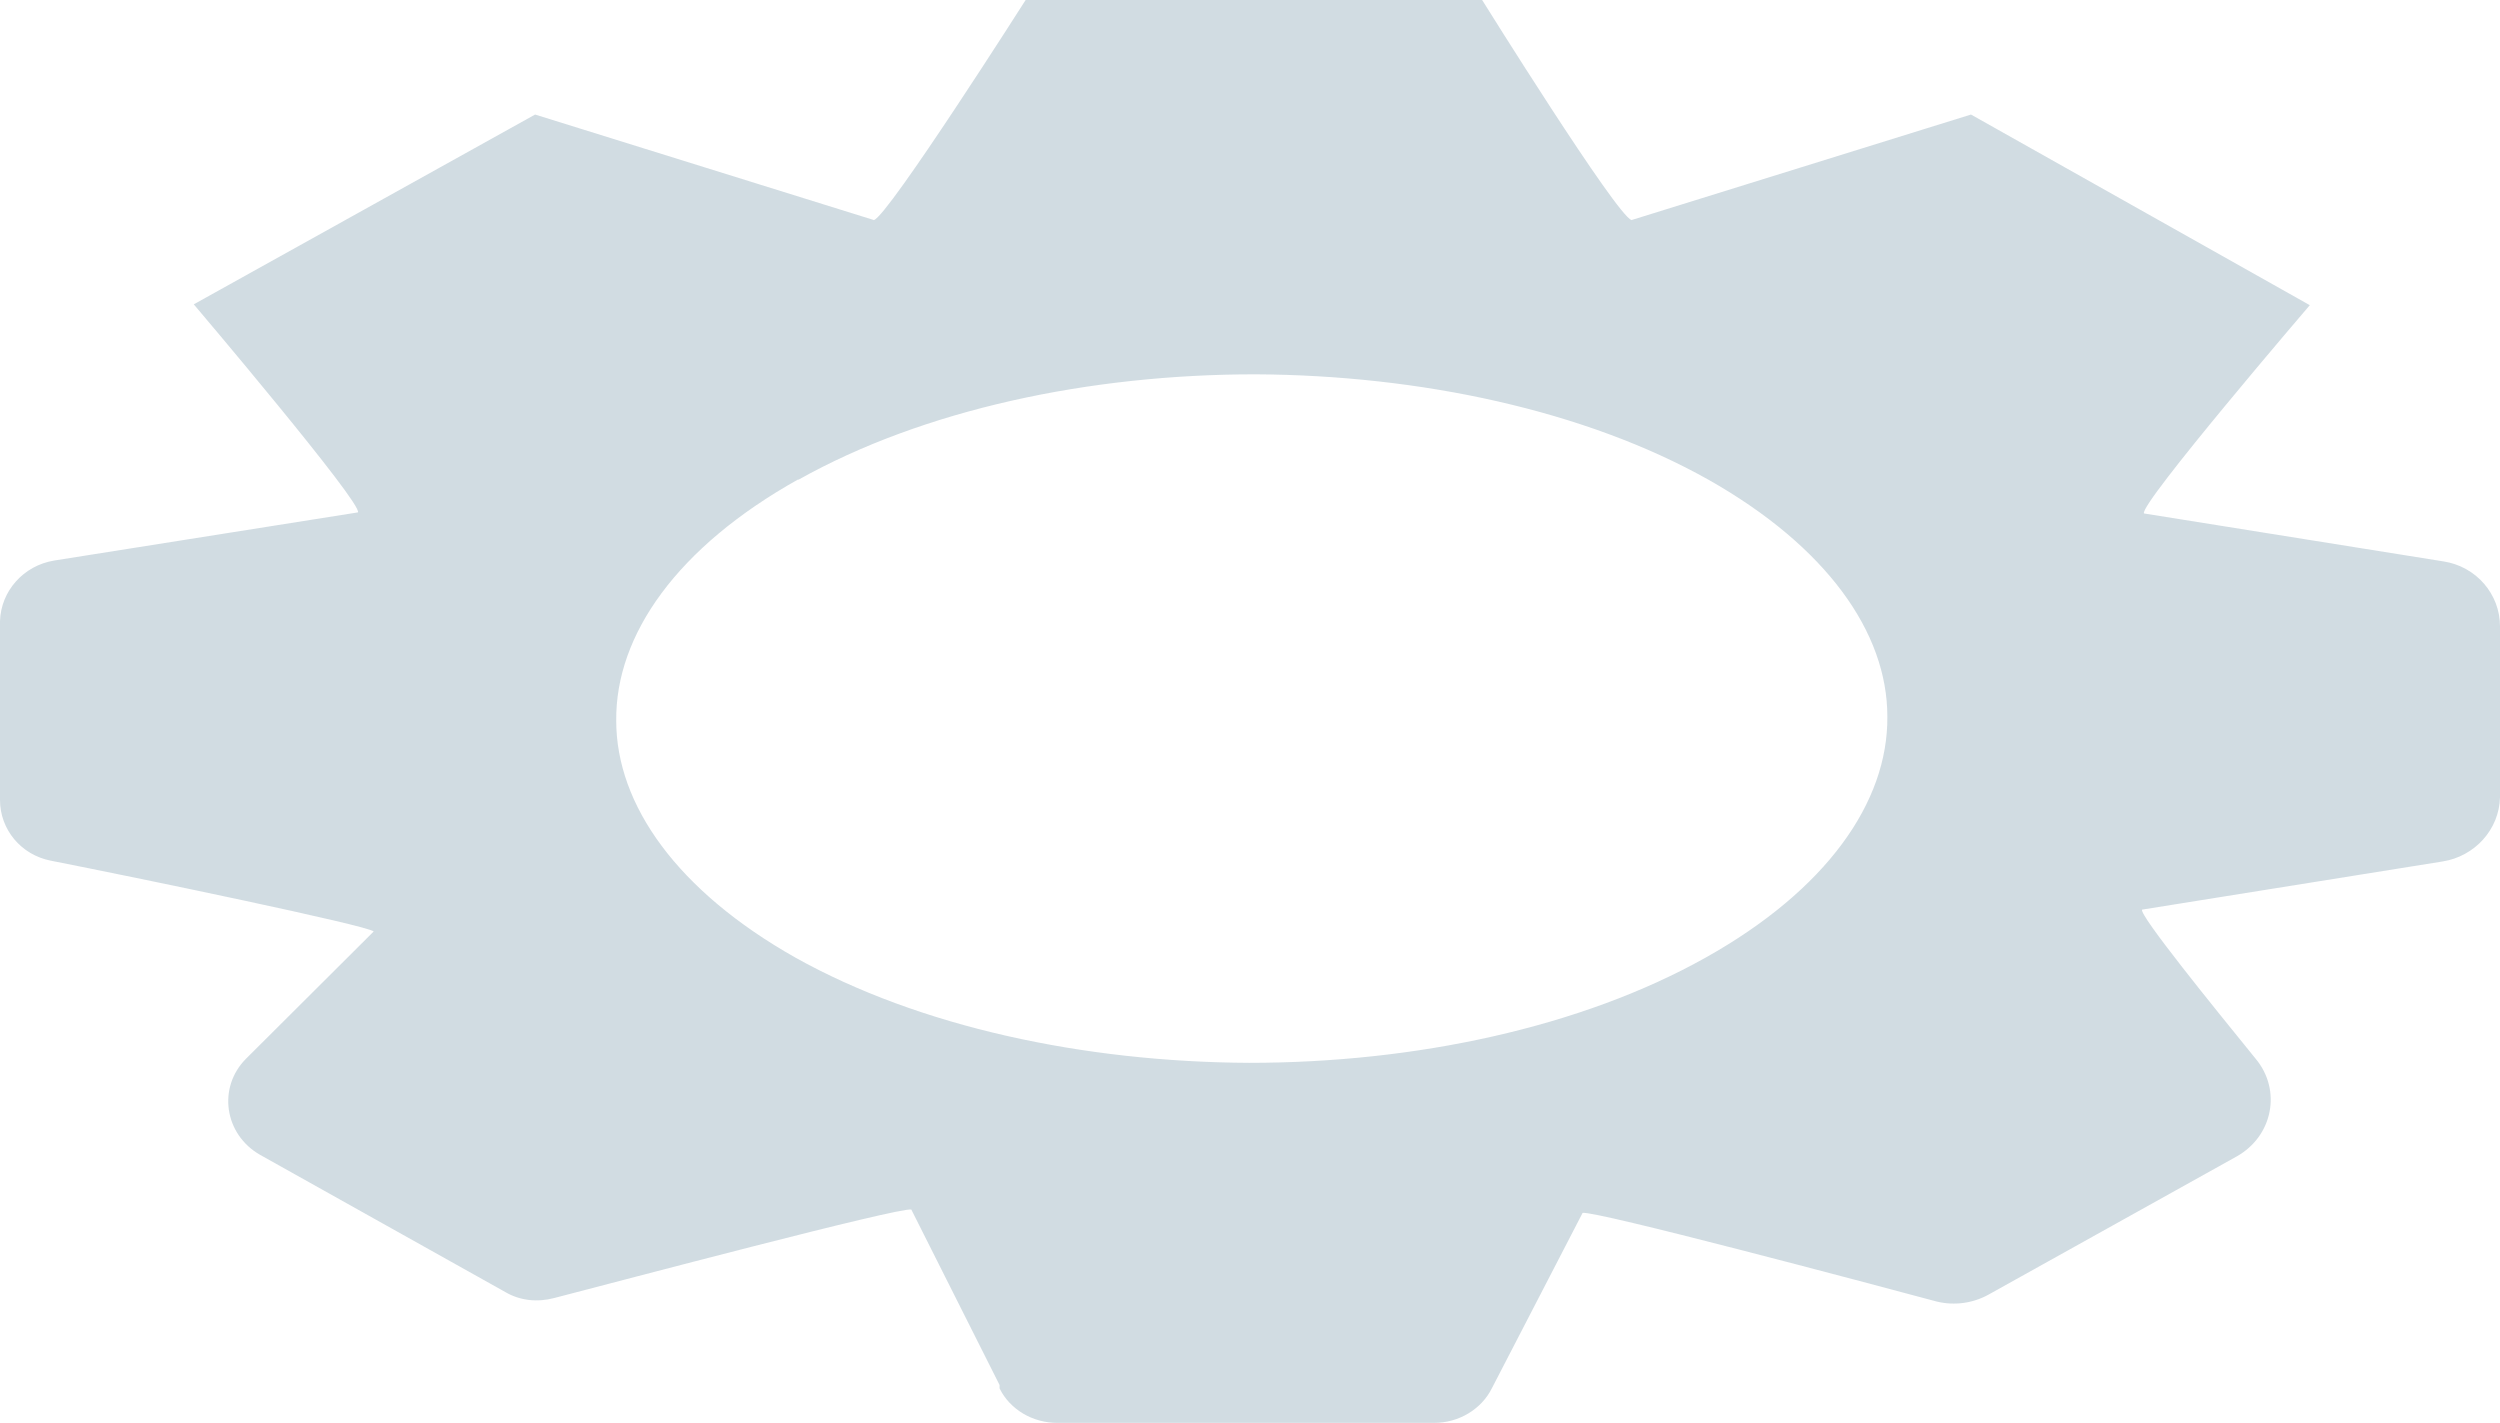 <?xml version="1.0" encoding="utf-8"?>
<svg xmlns="http://www.w3.org/2000/svg" fill="none" height="100%" overflow="visible" preserveAspectRatio="none" style="display: block;" viewBox="0 0 11.895 6.77" width="100%">
<path d="M3.796 2.282C3.223 2.603 2.928 3.02 2.932 3.429C2.932 3.83 3.223 4.239 3.784 4.556C4.373 4.885 5.154 5.053 5.943 5.057C6.733 5.057 7.522 4.889 8.116 4.556C8.689 4.235 8.984 3.818 8.98 3.409C8.98 3.008 8.689 2.599 8.128 2.282C7.542 1.953 6.758 1.785 5.973 1.781C5.183 1.781 4.394 1.949 3.8 2.282H3.796ZM4.756 6.59L4.336 5.755C4.278 5.743 2.961 6.092 2.637 6.176C2.558 6.197 2.475 6.189 2.405 6.148L1.238 5.495C1.067 5.398 1.034 5.174 1.171 5.037L1.778 4.432C1.753 4.404 0.648 4.175 0.241 4.095C0.1 4.067 0 3.947 0 3.806V2.956C0.004 2.812 0.112 2.691 0.258 2.667L1.703 2.438C1.728 2.398 0.922 1.448 0.922 1.448L2.546 0.545L4.158 1.047C4.224 1.031 4.88 0 4.88 0H7.052C7.052 0 7.692 1.027 7.763 1.047L9.378 0.545L10.99 1.452C10.99 1.452 10.176 2.402 10.201 2.443L11.625 2.671C11.783 2.695 11.895 2.828 11.895 2.98V3.794C11.891 3.947 11.775 4.075 11.621 4.099L10.192 4.328C10.176 4.352 10.537 4.797 10.732 5.037C10.857 5.186 10.815 5.406 10.641 5.503L9.461 6.16C9.387 6.201 9.299 6.213 9.216 6.193C8.884 6.104 7.588 5.759 7.53 5.771L7.098 6.606C7.048 6.706 6.94 6.77 6.824 6.77H5.03C4.913 6.77 4.805 6.706 4.756 6.606V6.59Z" fill="#C6D4DC" id="Vector" opacity="0.81"/>
</svg>